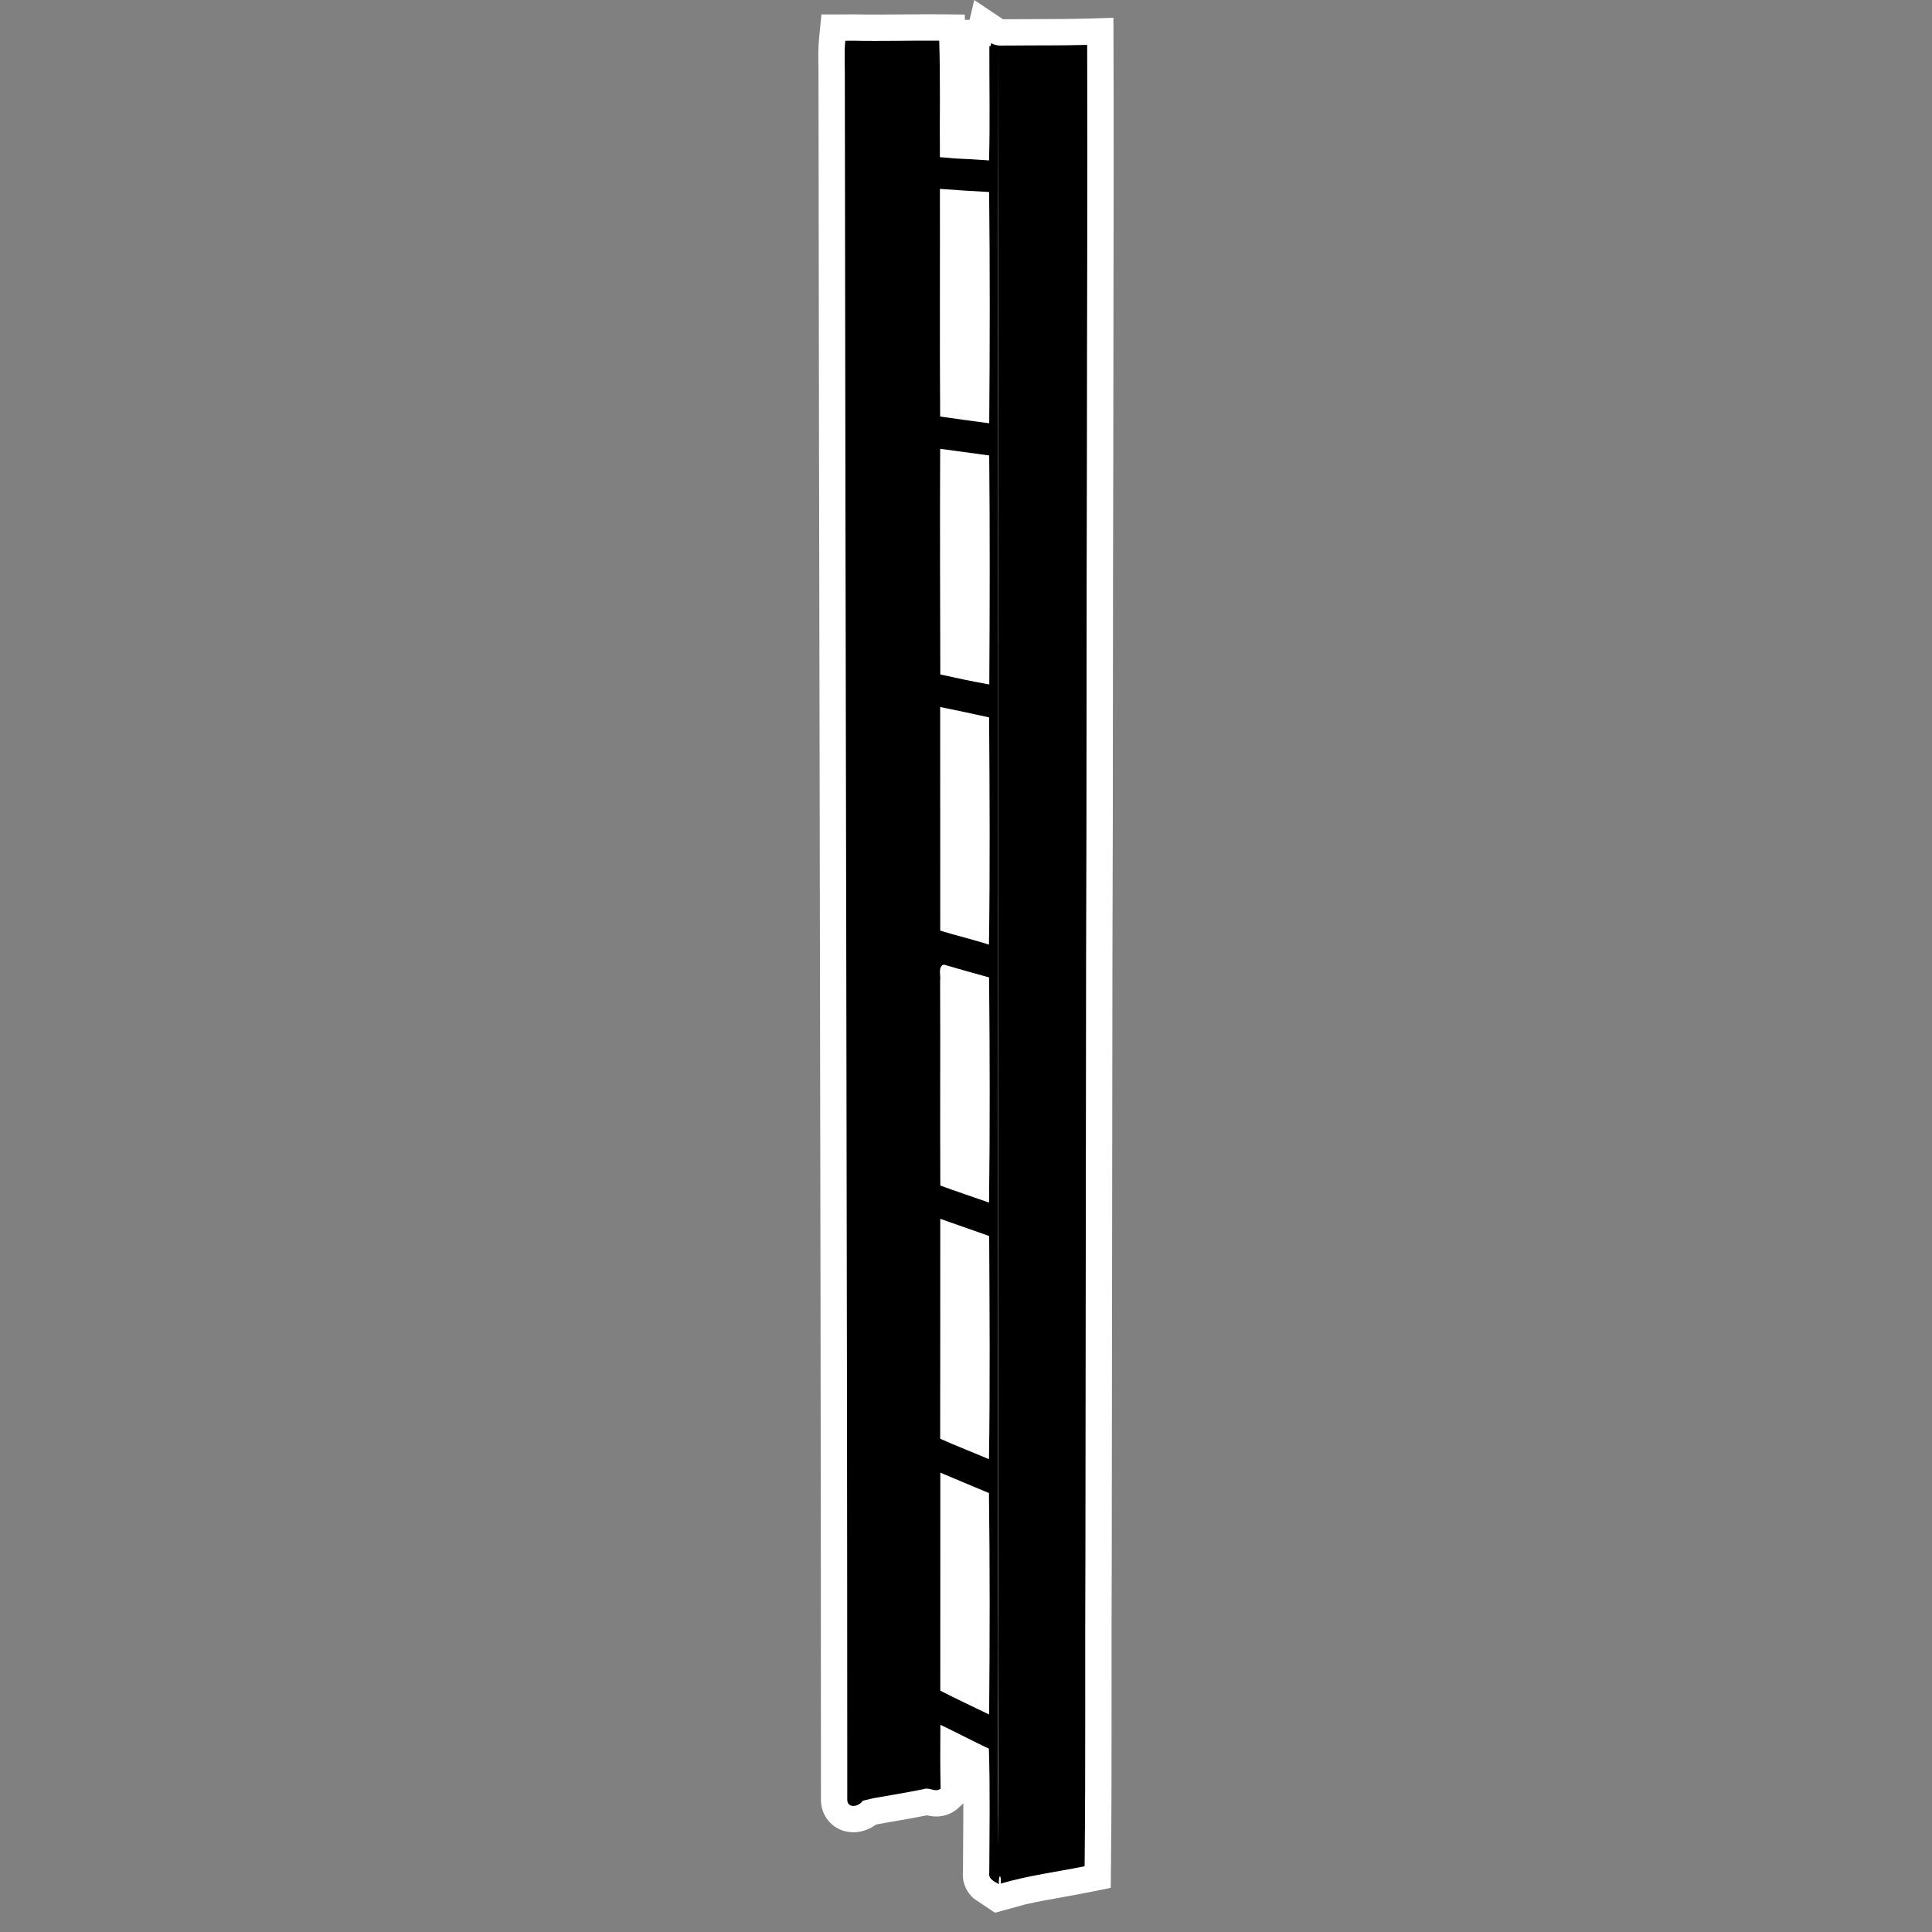 <?xml version="1.0" encoding="iso-8859-1"?>
<!-- Generator: Adobe Illustrator 24.2.0, SVG Export Plug-In . SVG Version: 6.00 Build 0)  -->
<svg version="1.1" id="Layer_1" xmlns="http://www.w3.org/2000/svg" xmlns:xlink="http://www.w3.org/1999/xlink" x="0px" y="0px"
	 viewBox="0 0 1500 1500" style="enable-background:new 0 0 1500 1500;" xml:space="preserve">
<rect x="0" y="0" width="1500" height="1500" fill="#808080" stroke="none"/>
<style type="text/css">
	.st0{fill:#FFFFFF;}
</style>
<g>
	<g>
		<path class="st0" d="M772.48,1485.05l-16.66-11.19c-7.43-7.05-8.82-14.9-8.18-21.23c0.03-5.93,0.07-11.86,0.12-17.8
			c0.08-11.44,0.17-23.06,0.16-34.72l-3.57,3.36c-4.7,4.44-10.89,6.87-17.43,6.87c-2.96,0-5.46-0.48-7.33-0.91
			c-10.07,2-20.19,3.75-30,5.44c-2.45,0.42-4.92,0.85-7.37,1.28c-0.75,0.17-1.49,0.36-2.24,0.53c-5.01,3.74-11.15,5.88-17.44,5.88
			c-7.29,0-13.91-2.87-18.66-8.08c-4.6-5.05-6.88-11.77-6.49-19.04c-0.04-262.41-0.54-529.23-1.02-787.25
			c-0.35-179.84-0.7-365.83-0.88-548.75v-0.22c0.03-2.73-0.02-5.51-0.07-8.45c-0.11-6.76-0.22-13.74,0.51-21.18l1.84-18.41h18.5
			c1.47,0,4.38-0.02,5.83-0.04l0.38-0.01l0.38,0.01c5.16,0.11,10.77,0.16,17.13,0.16c6.64,0,13.43-0.06,20-0.11
			c6.66-0.06,13.55-0.12,20.36-0.12c3.02,0,6.04,0.01,9.06,0.04l19.63,0.18l0.13,4.12h3.63L756.38,0l22.39,14.97
			c0.3-0.01,0.59-0.02,0.89-0.02c1.01-0.03,2.01-0.06,3.01-0.06c0.71,0,1.36,0.01,2,0.04c7.3-0.08,14.65-0.09,21.78-0.1
			c12.18-0.02,24.77-0.04,37.01-0.41l20.99-0.63l0.07,21c0.24,66.97,0.1,135.04-0.03,200.87c-0.08,39.47-0.15,80.29-0.15,120.42
			c-0.19,59.91-0.22,120.78-0.27,179.65c-0.04,68.12-0.08,138.55-0.37,207.85c-0.21,156.08-0.38,311.9-0.53,462.58
			c-0.17,33.4-0.16,67.32-0.14,100.11c0.02,46.82,0.04,95.24-0.48,142.92l-0.18,16.53l-16.2,3.28c-7.13,1.44-14.3,2.72-21.24,3.96
			c-9.93,1.77-19.5,3.48-28.76,5.59L772.48,1485.05z M678.34,49.61L678.34,49.61z M712.88,56.01c0.12-0.09,0.24-0.17,0.36-0.27
			l-10.39-10.69L703,45.9L712.88,56.01z M713.76,55.33c0.11-0.09,0.22-0.19,0.34-0.3l-11.64-12.2l0.15,0.87L713.76,55.33z
			 M797.05,46.37l-1.59-2.61c0,0.86,0,1.74,0,2.6L797.05,46.37z M677.05,42.99l-0.12-0.63l0.25,0.07l-0.28-0.25l-0.08-0.4h-0.12
			l0.09,0.31l-0.34-0.31h-1.42l1.83,0.56L677.05,42.99z M702.85,42.37l-0.02-0.02l-0.16-0.04L702.85,42.37z"/>
		<path class="st0" d="M844.08,34.84c-19.93,0.6-39.84,0.3-59.77,0.53c-4.91-0.28-10.28,1.02-14.69-1.92
			c-0.14,0.6-0.44,1.81-0.58,2.41h-0.9c-0.09,29.56,0.58,59.14-0.24,88.7c-4.3-0.33-8.62-0.62-12.95-0.86
			c-4.5-0.2-8.99-0.46-13.48-0.67c-3.92-0.42-7.83-0.75-11.75-0.97c-0.24-30.18,0.44-60.37-0.51-90.5
			c-22.26-0.2-44.54,0.51-66.81,0.02c-1.53,0.02-4.59,0.05-6.13,0.05c-0.93,9.24-0.26,18.54-0.35,27.8
			c0.46,445.57,1.83,891.16,1.9,1336.74c-0.77,8.18,8.62,7.06,12,1.94c2.76-0.67,5.51-1.34,8.29-1.99
			c13.01-2.27,26.08-4.43,39.05-7.04c4.33-1.78,9.45,3.02,13.14-0.46c-0.42-16.49-0.28-33.01-0.2-49.5
			c12.65,6.02,25.04,12.58,37.68,18.58c0.97,32.08,0.44,64.21,0.28,96.32c-0.88,4.87,4.08,6.77,7.39,8.82
			c-0.12-7.81-0.21-15.62-0.3-23.44c0.6,7.67,2.3,15.26,1.83,23.02c21.21-6.26,43.41-9.06,65.11-13.45
			c0.88-80.94,0.2-161.9,0.62-242.83c0.16-154.2,0.33-308.44,0.53-462.64c0.53-129.14,0.2-258.29,0.62-387.4
			C843.89,248.97,844.46,141.91,844.08,34.84z M700.61,39.66c0.36-0.3,0.77-0.5,1.17-0.57C701.38,39.16,700.98,39.37,700.61,39.66
			c-0.18,0.14-0.35,0.32-0.5,0.51C700.26,39.98,700.44,39.81,700.61,39.66z M699.34,42.25c0,0.01,0,0.02,0,0.02
			C699.34,42.27,699.34,42.26,699.34,42.25z M699.48,41.39c-0.02,0.06-0.03,0.12-0.05,0.18C699.43,41.51,699.45,41.45,699.48,41.39z
			 M676.65,39.12c0.04-0.01,0.08-0.03,0.13-0.03C676.74,39.09,676.7,39.11,676.65,39.12z M677.62,44.9
			c-0.06,0.02-0.12,0.04-0.17,0.05C677.5,44.94,677.56,44.92,677.62,44.9z M674.82,40.86c-0.1,0.35-0.14,0.72-0.12,1.08
			C674.68,41.57,674.71,41.21,674.82,40.86z M678.97,44.04c0.25-0.27,0.41-0.58,0.51-0.91C679.38,43.46,679.21,43.77,678.97,44.04z
			 M701.39,45.42c0.16-0.16,0.37-0.36,0.58-0.58C701.75,45.06,701.55,45.27,701.39,45.42z M702.87,43.98
			c-0.18,0.17-0.37,0.36-0.55,0.53C702.5,44.33,702.69,44.15,702.87,43.98z M704,42.9c-0.21,0.19-0.49,0.46-0.78,0.74
			C703.52,43.35,703.8,43.1,704,42.9c0.01-0.26,0.02-0.5,0.01-0.73C704.02,42.4,704.01,42.65,704,42.9z M730.02,946.29
			c12.63,4.5,25.29,8.89,37.97,13.34c0.33,57.75,0.72,115.55-0.14,173.29c-12.61-5.35-25.39-10.31-37.9-15.89
			C730.06,1060.12,729.97,1003.21,730.02,946.29z M767.96,1331.1c-0.75-0.35-2.25-1.06-2.99-1.41
			c-11.68-5.65-23.42-11.12-34.93-17.07c-0.05-56.42-0.02-112.86,0.02-169.26c12.61,5.26,25.13,10.63,37.76,15.85
			C768.59,1216.48,768.47,1273.82,767.96,1331.1z M767.89,933.69c-12.61-4.47-25.29-8.62-37.83-13.23c-0.26-53,0.09-106-0.16-159
			c0.64-3.84-1.57-9.39,1.74-12.11l1.23-0.42c11.65,3.4,23.33,6.74,35.05,9.92C768.49,817.13,768.64,875.41,767.89,933.69z
			 M729.95,548.9c12.7,2.58,25.34,5.29,37.99,8.09c0.42,58.82,0.75,117.65-0.11,176.44c-12.48-4.06-25.29-6.99-37.83-10.89
			C729.93,664.68,730.04,606.8,729.95,548.9z M768.08,531.37l-1.25-0.18c-12.35-2.16-24.58-4.87-36.78-7.52
			c-0.14-58.38-0.37-116.82-0.11-175.21c12.7,1.69,25.39,3.5,38.08,5.16C768.59,412.86,768.47,472.11,768.08,531.37z M768.03,328.61
			c-12.72-1.63-25.42-3.42-38.1-5.21c-0.4-58.91-0.07-117.82-0.18-176.75c12.72,0.93,25.46,1.78,38.2,2.43
			C768.64,208.91,768.52,268.77,768.03,328.61z M775.14,541.28c0.02,296.49,0,592.94-0.02,889.4c-0.03,0.29-0.02,0.57-0.03,0.86
			c-0.61-67.37,0.12-134.76-0.19-202.14c0.07-397.53,0.14-795.05,0.11-1192.58C775.38,204.98,775.1,373.14,775.14,541.28z
			 M823.1,43.34c-0.17,0.01-0.36,0.02-0.54,0.05C822.74,43.36,822.93,43.35,823.1,43.34z M796.93,49.8
			c-0.36-0.06-0.72-0.19-1.03-0.38C796.21,49.62,796.57,49.74,796.93,49.8z M800.93,47.09c-0.06,0.22-0.14,0.45-0.27,0.66
			c-0.24,0.43-0.61,0.84-1.13,1.19c-0.2,0.19-0.41,0.35-0.61,0.47c0.2-0.12,0.42-0.29,0.61-0.47c0.52-0.36,0.89-0.76,1.13-1.19
			C800.79,47.53,800.87,47.32,800.93,47.09s0.08-0.46,0.09-0.68C801.03,46.64,801,46.86,800.93,47.09z M820.79,46.1
			c0,0.01,0,0.01,0,0.02C820.79,46.11,820.79,46.1,820.79,46.1z M821.23,47.61c0.15,0.17,0.35,0.31,0.57,0.41
			C821.58,47.92,821.38,47.78,821.23,47.61z M824.93,47.85c-0.7,0.2-1.3,0.32-1.82,0.34C823.62,48.17,824.23,48.06,824.93,47.85
			c0.32-0.95,0.47-1.76,0.48-2.41C825.4,46.09,825.24,46.9,824.93,47.85z"/>
	</g>
	<path d="M844.08,34.84c-19.93,0.6-39.84,0.3-59.77,0.53c-4.91-0.28-10.28,1.02-14.69-1.92c-0.14,0.6-0.44,1.81-0.58,2.41h-0.9
		c-0.09,29.56,0.58,59.14-0.24,88.7c-4.3-0.33-8.62-0.62-12.95-0.86c-4.5-0.2-8.99-0.46-13.48-0.67c-3.92-0.42-7.83-0.75-11.75-0.97
		c-0.24-30.18,0.44-60.37-0.51-90.5c-22.26-0.2-44.54,0.51-66.81,0.02c-1.53,0.02-4.59,0.05-6.13,0.05
		c-0.93,9.24-0.26,18.54-0.35,27.8c0.46,445.57,1.83,891.16,1.9,1336.74c-0.77,8.18,8.62,7.06,12,1.94
		c2.76-0.67,5.51-1.34,8.29-1.99c13.01-2.27,26.08-4.43,39.05-7.04c4.33-1.78,9.45,3.02,13.14-0.46c-0.42-16.49-0.28-33.01-0.2-49.5
		c12.65,6.02,25.04,12.58,37.68,18.58c0.97,32.08,0.44,64.21,0.28,96.32c-0.88,4.87,4.08,6.77,7.39,8.82
		c-0.12-7.81,2-8.18,1.53-0.42c21.21-6.26,43.41-9.06,65.11-13.45c0.88-80.94,0.2-161.9,0.62-242.83
		c0.16-154.2,0.33-308.44,0.53-462.64c0.53-129.14,0.2-258.29,0.62-387.4C843.89,248.97,844.46,141.91,844.08,34.84z M700.61,39.66
		c0.36-0.3,0.77-0.5,1.17-0.57C701.38,39.16,700.98,39.37,700.61,39.66c-0.18,0.14-0.35,0.32-0.5,0.51
		C700.26,39.98,700.44,39.81,700.61,39.66z M699.34,42.25c0,0.01,0,0.02,0,0.02C699.34,42.27,699.34,42.26,699.34,42.25z
		 M699.48,41.39c-0.02,0.06-0.03,0.12-0.05,0.18C699.43,41.51,699.45,41.45,699.48,41.39z M676.65,39.12
		c0.04-0.01,0.08-0.03,0.13-0.03C676.74,39.09,676.7,39.11,676.65,39.12z M677.62,44.9c-0.06,0.02-0.12,0.04-0.17,0.05
		C677.5,44.94,677.56,44.92,677.62,44.9z M674.82,40.86c-0.1,0.35-0.14,0.72-0.12,1.08C674.68,41.57,674.71,41.21,674.82,40.86z
		 M678.97,44.04c0.25-0.27,0.41-0.58,0.51-0.91C679.38,43.46,679.21,43.77,678.97,44.04z M701.39,45.42
		c0.16-0.16,0.37-0.36,0.58-0.58C701.75,45.06,701.55,45.27,701.39,45.42z M702.87,43.98c-0.18,0.17-0.37,0.36-0.55,0.53
		C702.5,44.33,702.69,44.15,702.87,43.98z M704,42.9c-0.21,0.19-0.49,0.46-0.78,0.74C703.52,43.35,703.8,43.1,704,42.9
		c0.01-0.26,0.02-0.5,0.01-0.73C704.02,42.4,704.01,42.65,704,42.9z M730.02,946.29c12.63,4.5,25.29,8.89,37.97,13.34
		c0.33,57.75,0.72,115.55-0.14,173.29c-12.61-5.35-25.39-10.31-37.9-15.89C730.06,1060.12,729.97,1003.21,730.02,946.29z
		 M767.96,1331.1c-0.75-0.35-2.25-1.06-2.99-1.41c-11.68-5.65-23.42-11.12-34.93-17.07c-0.05-56.42-0.02-112.86,0.02-169.26
		c12.61,5.26,25.13,10.63,37.76,15.85C768.59,1216.48,768.47,1273.82,767.96,1331.1z M767.89,933.69
		c-12.61-4.47-25.29-8.62-37.83-13.23c-0.26-53,0.09-106-0.16-159c0.64-3.84-1.57-9.39,1.74-12.11l1.23-0.42
		c11.65,3.4,23.33,6.74,35.05,9.92C768.49,817.13,768.64,875.41,767.89,933.69z M729.95,548.9c12.7,2.58,25.34,5.29,37.99,8.09
		c0.42,58.82,0.75,117.65-0.11,176.44c-12.48-4.06-25.29-6.99-37.83-10.89C729.93,664.68,730.04,606.8,729.95,548.9z M768.08,531.37
		l-1.25-0.18c-12.35-2.16-24.58-4.87-36.78-7.52c-0.14-58.38-0.37-116.82-0.11-175.21c12.7,1.69,25.39,3.5,38.08,5.16
		C768.59,412.86,768.47,472.11,768.08,531.37z M768.03,328.61c-12.72-1.63-25.42-3.42-38.1-5.21c-0.4-58.91-0.07-117.82-0.18-176.75
		c12.72,0.93,25.46,1.78,38.2,2.43C768.64,208.91,768.52,268.77,768.03,328.61z M775.14,541.28c0.02,296.49,0,592.94-0.02,889.4
		c-0.03,0.29-0.02,0.57-0.03,0.86c-0.61-67.37,0.12-134.76-0.19-202.14c0.07-397.53,0.14-795.05,0.11-1192.58
		C775.38,204.98,775.1,373.14,775.14,541.28z M823.1,43.34c-0.17,0.01-0.36,0.02-0.54,0.05C822.74,43.36,822.93,43.35,823.1,43.34z
		 M796.93,49.8c-0.36-0.06-0.72-0.19-1.03-0.38C796.21,49.62,796.57,49.74,796.93,49.8z M800.93,47.09
		c-0.06,0.22-0.14,0.45-0.27,0.66c-0.24,0.43-0.61,0.84-1.13,1.19c-0.2,0.19-0.41,0.35-0.61,0.47c0.2-0.12,0.42-0.29,0.61-0.47
		c0.52-0.36,0.89-0.76,1.13-1.19C800.79,47.53,800.87,47.32,800.93,47.09s0.08-0.46,0.09-0.68C801.03,46.64,801,46.86,800.93,47.09z
		 M820.79,46.1c0,0.01,0,0.01,0,0.02C820.79,46.11,820.79,46.1,820.79,46.1z M821.23,47.61c0.15,0.17,0.35,0.31,0.57,0.41
		C821.58,47.92,821.38,47.78,821.23,47.61z M824.93,47.85c-0.7,0.2-1.3,0.32-1.82,0.34C823.62,48.17,824.23,48.06,824.93,47.85
		c0.32-0.95,0.47-1.76,0.48-2.41C825.4,46.09,825.24,46.9,824.93,47.85z"/>
</g>
</svg>
